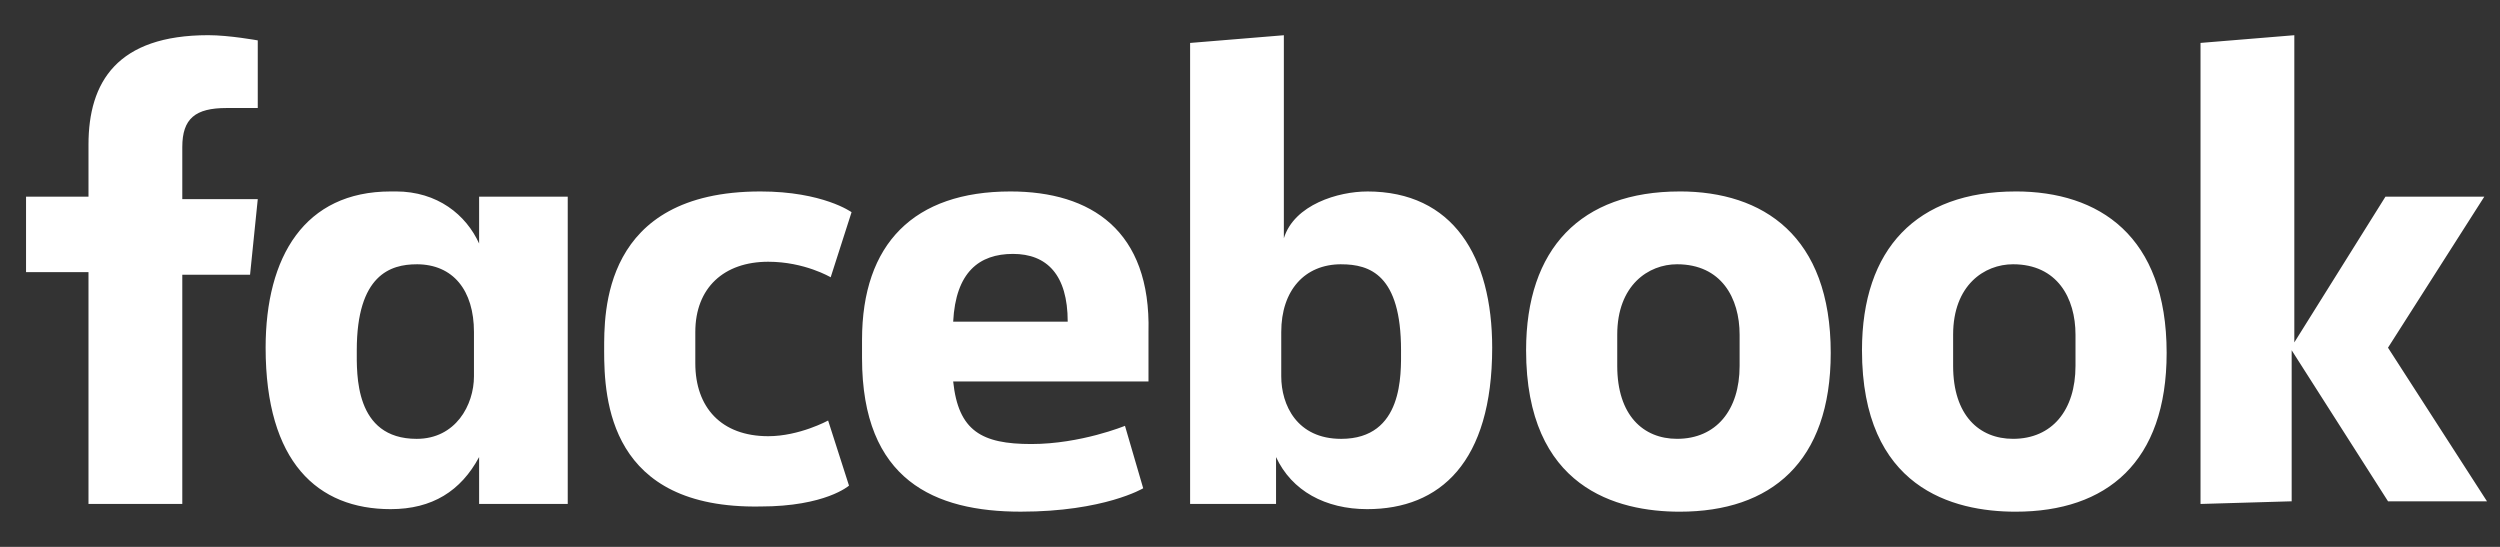 <svg xmlns="http://www.w3.org/2000/svg" width="96" height="21"><rect width="100%" height="100%" fill="#333333" stroke="none"/><path d="M7 19.352H3.398v-8.903H1V7.551h2.398v-2c0-2.403 1.102-4.2 4.602-4.2.8 0 1.898.2 1.898.2v2.597H8.7C7.5 4.148 7 4.551 7 5.648v2h2.898l-.296 2.903H7Zm8.2-12H15c-3.3 0-4.8 2.5-4.8 6 0 4.398 2 6.199 4.8 6.199 1.602 0 2.7-.7 3.398-2v1.8h3.403v-11.8h-3.403v1.8c-.5-1.101-1.597-2-3.199-2Zm.8 2.796c1.398 0 2.2 1 2.2 2.602v1.7c0 1.1-.7 2.402-2.2 2.402-2.398 0-2.3-2.5-2.3-3.403 0-2.898 1.3-3.3 2.3-3.3Zm7.2 3.301c0-1.398-.098-6.097 6-6.097 2.402 0 3.5.796 3.5.796l-.802 2.5s-1-.597-2.398-.597c-1.7 0-2.8 1-2.8 2.699v1.2c0 1.698 1 2.8 2.8 2.8 1.2 0 2.3-.602 2.3-.602l.802 2.5s-.903.801-3.403.801c-5.8.102-6-4.097-6-6Zm29.3-6.097c3.3 0 4.8 2.5 4.8 6 0 4.398-2 6.199-4.8 6.199-1.602 0-2.898-.7-3.5-2v1.8h-3.3V1.649l3.6-.296v7.796c.4-1.296 2.098-1.796 3.2-1.796Zm-1 2.796c-1.398 0-2.3 1-2.3 2.602v1.7c0 1.1.6 2.402 2.3 2.402 2.398 0 2.3-2.5 2.3-3.403 0-2.898-1.198-3.3-2.3-3.3ZM38.8 7.352c-3.698 0-5.698 2-5.698 5.699v.699c0 4.7 2.796 5.898 6.097 5.898 3.2 0 4.7-.898 4.7-.898l-.7-2.398s-1.699.699-3.597.699c-1.903 0-2.801-.5-3-2.403h7.5V12.75c.097-3.898-2.204-5.398-5.301-5.398Zm.098 2.398c1.301 0 2.102.8 2.102 2.602h-4.398c.097-1.903 1-2.602 2.296-2.602ZM64.5 7.352c-3.8 0-5.898 2.199-5.898 6.097 0 5.301 3.5 6.2 5.898 6.2 3.5 0 5.8-1.899 5.8-6.098 0-4.5-2.6-6.2-5.8-6.2Zm-.102 2.796c1.704 0 2.403 1.301 2.403 2.704v1.199c0 1.699-.903 2.8-2.403 2.8-1.296 0-2.296-.902-2.296-2.8v-1.2c0-1.902 1.199-2.703 2.296-2.703Zm13-2.796c-3.796 0-5.898 2.199-5.898 6.097 0 5.301 3.5 6.2 5.898 6.2 3.5 0 5.801-1.899 5.801-6.098 0-4.5-2.597-6.2-5.8-6.2Zm-.097 2.796c1.699 0 2.398 1.301 2.398 2.704v1.199c0 1.699-.898 2.8-2.398 2.8-1.301 0-2.301-.902-2.301-2.8v-1.2c0-1.902 1.2-2.703 2.3-2.703Zm7.199 9.204V1.648l3.602-.296v11.796l3.5-5.597h3.796l-3.699 5.8L95.5 19.25h-3.8l-3.7-5.8v5.8Zm0 0" style="stroke:none;fill-rule:nonzero;fill:#fff;fill-opacity:1"/></svg>